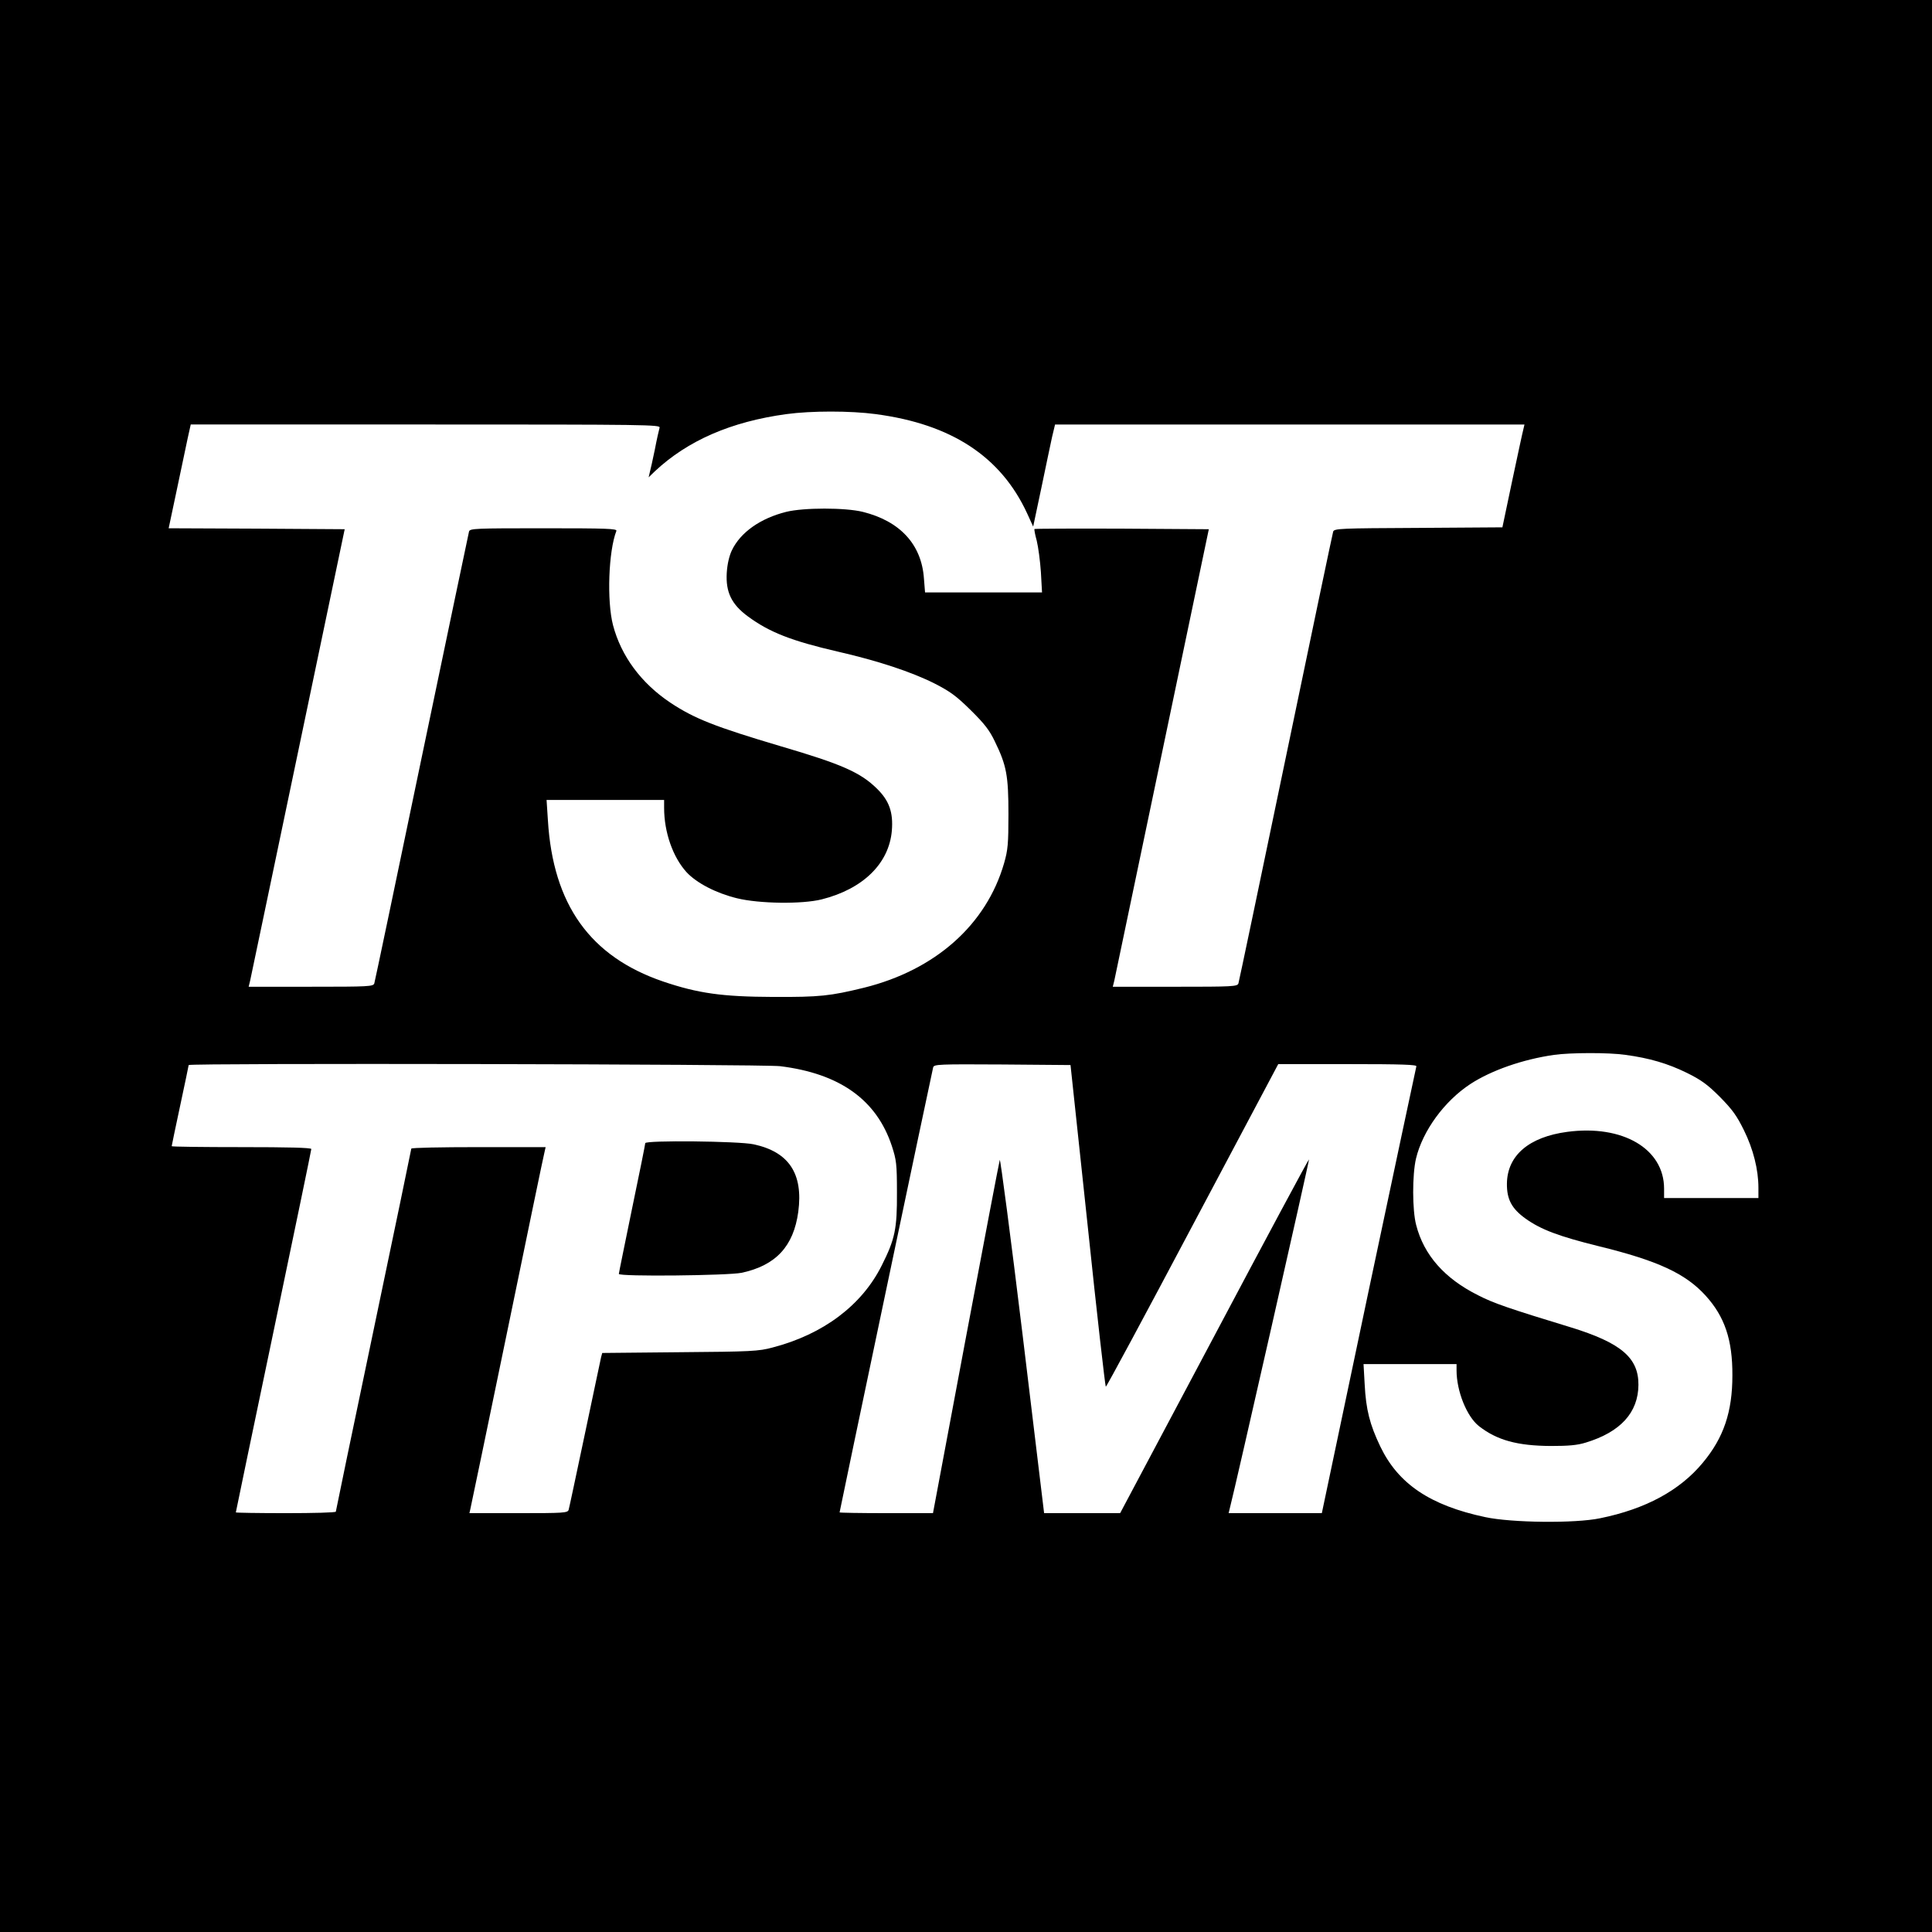 <?xml version="1.0" standalone="no"?>
<!DOCTYPE svg PUBLIC "-//W3C//DTD SVG 20010904//EN"
 "http://www.w3.org/TR/2001/REC-SVG-20010904/DTD/svg10.dtd">
<svg version="1.0" xmlns="http://www.w3.org/2000/svg"
 width="1024pt" height="1024pt" viewBox="0 0 1024 1024"
 preserveAspectRatio="xMidYMid meet">
<g transform="translate(0,1024) scale(0.1,-0.1)"
fill="#000000" stroke="none">
<path d="M0 5120 l0 -5120 5120 0 5120 0 0 5120 0 5120 -5120 0 -5120 0 0
-5120z m4642 2925 c401 -53 663 -225 802 -526 l32 -70 43 203 c23 112 49 233
57 271 l16 67 1244 0 1244 0 -6 -26 c-4 -14 -30 -136 -59 -272 l-52 -247 -446
-3 c-414 -2 -446 -3 -451 -20 -3 -9 -116 -548 -251 -1197 -135 -649 -248
-1188 -251 -1197 -5 -17 -30 -18 -335 -18 l-331 0 8 32 c4 18 118 564 254
1213 l247 1180 -460 3 c-253 1 -462 0 -464 -2 -2 -2 3 -30 12 -62 8 -33 18
-107 22 -166 l6 -108 -310 0 -310 0 -6 75 c-13 180 -127 303 -324 352 -93 23
-313 23 -406 0 -136 -34 -242 -108 -288 -204 -14 -30 -24 -72 -27 -119 -6
-102 25 -167 112 -231 114 -84 231 -130 478 -187 210 -48 389 -107 512 -169
84 -43 116 -67 192 -142 72 -71 99 -106 127 -165 62 -127 72 -181 72 -385 0
-158 -3 -190 -23 -260 -94 -326 -364 -566 -742 -660 -180 -44 -234 -50 -480
-49 -273 1 -400 19 -586 82 -386 132 -583 407 -610 855 l-7 107 311 0 312 0 0
-42 c0 -130 47 -262 119 -341 54 -58 157 -111 267 -138 118 -29 345 -32 449
-6 219 55 357 190 372 364 8 97 -14 159 -78 222 -88 87 -188 131 -512 226
-347 103 -456 146 -583 230 -156 104 -262 248 -305 412 -33 128 -24 391 18
499 4 12 -48 14 -385 14 -363 0 -391 -1 -396 -17 -2 -10 -116 -549 -251 -1198
-135 -649 -248 -1188 -251 -1197 -5 -17 -30 -18 -335 -18 l-331 0 8 33 c4 17
118 563 254 1212 l247 1180 -467 3 -466 2 43 203 c23 111 50 235 58 275 l16
72 1245 0 c1181 0 1245 -1 1240 -17 -3 -10 -15 -62 -25 -115 -11 -53 -23 -108
-27 -122 l-6 -26 33 32 c174 163 404 263 697 303 133 18 338 18 474 0z m3973
-3396 c127 -17 225 -46 325 -95 77 -38 110 -62 176 -128 66 -67 89 -99 127
-176 50 -101 77 -210 77 -305 l0 -55 -250 0 -250 0 0 50 c0 211 -219 340 -513
301 -203 -27 -318 -125 -320 -274 -1 -83 25 -133 99 -186 81 -58 177 -94 387
-146 311 -76 460 -144 567 -262 101 -111 143 -234 142 -423 0 -193 -46 -330
-157 -463 -122 -147 -303 -245 -544 -294 -133 -28 -470 -24 -609 6 -292 62
-461 176 -556 374 -56 117 -76 195 -83 330 l-6 107 247 0 246 0 0 -33 c0 -110
54 -245 119 -296 95 -74 202 -104 381 -105 94 0 140 4 185 18 184 56 278 159
279 306 1 144 -93 223 -359 305 -325 99 -410 128 -491 170 -178 89 -287 213
-328 372 -21 79 -21 266 -1 352 35 147 150 305 289 396 111 72 276 130 443
154 85 12 290 13 378 0z m-4480 -60 c316 -39 511 -178 592 -423 24 -74 27 -95
27 -246 1 -194 -10 -247 -81 -388 -105 -210 -309 -364 -578 -434 -74 -20 -113
-22 -492 -25 l-411 -4 -6 -22 c-3 -12 -41 -195 -86 -407 -45 -212 -83 -393
-86 -402 -5 -17 -26 -18 -266 -18 l-260 0 5 22 c3 13 92 439 197 948 105 509
193 935 197 948 l5 22 -356 0 c-196 0 -356 -3 -356 -8 0 -4 -90 -437 -200
-962 -110 -525 -200 -958 -200 -962 0 -5 -119 -8 -265 -8 -146 0 -265 2 -265
4 0 3 90 434 200 960 110 526 200 960 200 966 0 7 -125 10 -370 10 -203 0
-370 2 -370 5 0 2 20 99 45 215 25 116 45 213 45 215 0 11 3046 5 3135 -6z
m1630 -846 c49 -469 93 -853 96 -853 4 0 211 385 460 855 l454 855 369 0 c290
0 367 -3 363 -12 -2 -7 -116 -543 -253 -1190 l-248 -1178 -247 0 -247 0 8 33
c24 90 421 1839 418 1842 -2 2 -228 -419 -502 -936 l-499 -939 -202 0 -201 0
-114 945 c-63 519 -118 936 -121 927 -3 -9 -84 -434 -180 -944 l-174 -928
-247 0 c-137 0 -248 2 -248 4 0 7 491 2342 496 2359 5 16 29 17 367 15 l361
-3 91 -852z"/>
<path d="M3420 4181 c0 -5 -31 -161 -70 -347 -38 -186 -70 -341 -70 -346 0
-15 578 -9 651 6 181 39 275 140 300 323 27 203 -50 318 -237 358 -78 17 -574
22 -574 6z"/>
</g>
</svg>
